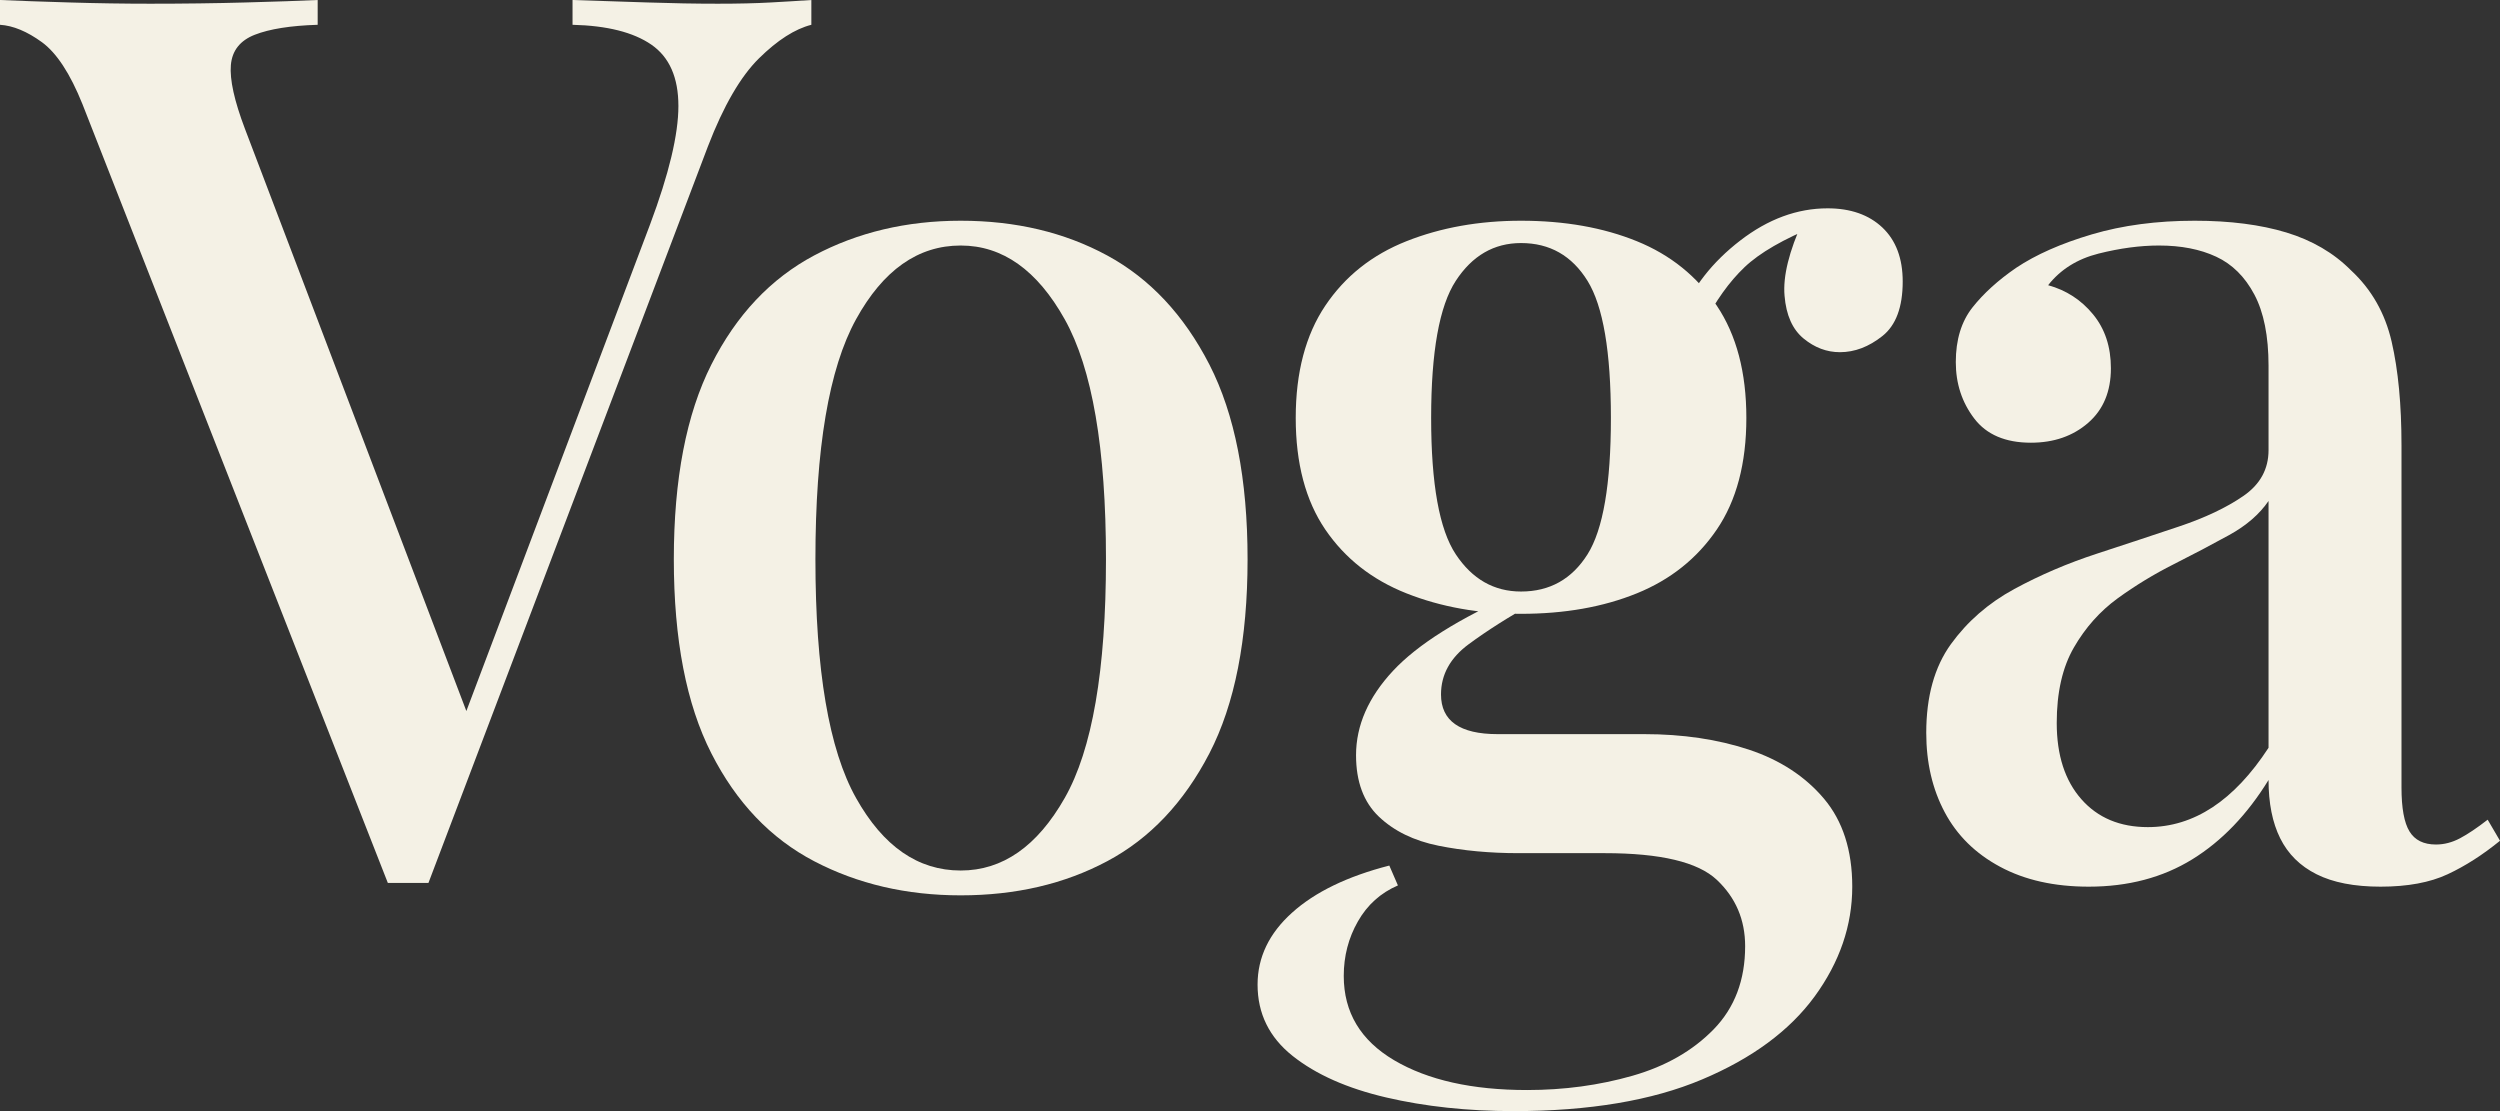 <svg width="72" height="32" viewBox="0 0 72 32" fill="none" xmlns="http://www.w3.org/2000/svg">
<rect x="0" y="0" width="72" height="32" fill="#333333" stroke="none"/>
<g clip-path="url(#clip0_10039_37)">
<path d="M23.367 0V0.714C22.894 0.834 22.392 1.155 21.86 1.679C21.329 2.202 20.838 3.048 20.389 4.214L12.339 25.429H11.17L2.375 3C2.021 2.119 1.631 1.524 1.206 1.214C0.78 0.905 0.378 0.738 0 0.714V0C0.544 0.024 1.211 0.048 2.003 0.071C2.795 0.095 3.569 0.107 4.326 0.107C5.295 0.107 6.211 0.095 7.074 0.071C7.937 0.048 8.628 0.024 9.149 0V0.714C8.368 0.738 7.766 0.834 7.34 1C6.915 1.166 6.684 1.458 6.649 1.875C6.613 2.291 6.749 2.905 7.056 3.714L13.616 20.964L12.978 21.678L18.722 6.464C19.266 5.012 19.538 3.875 19.538 3.053C19.538 2.232 19.278 1.643 18.758 1.285C18.238 0.928 17.481 0.738 16.489 0.714V0C17.221 0.024 17.942 0.048 18.651 0.071C19.361 0.095 20.035 0.107 20.673 0.107C21.263 0.107 21.772 0.095 22.197 0.071C22.623 0.048 23.013 0.024 23.367 0Z" fill="#F4F1E5"/>
<path d="M27.668 6.357C29.252 6.357 30.658 6.691 31.887 7.357C33.116 8.024 34.097 9.071 34.831 10.5C35.563 11.929 35.93 13.798 35.93 16.107C35.93 18.416 35.563 20.28 34.831 21.696C34.097 23.113 33.116 24.149 31.887 24.803C30.658 25.458 29.252 25.786 27.668 25.786C26.107 25.786 24.701 25.458 23.448 24.803C22.195 24.149 21.208 23.113 20.487 21.696C19.766 20.28 19.406 18.417 19.406 16.107C19.406 13.797 19.766 11.929 20.487 10.5C21.208 9.071 22.195 8.024 23.448 7.357C24.701 6.691 26.107 6.357 27.668 6.357ZM27.668 7.071C26.438 7.071 25.434 7.78 24.654 9.196C23.873 10.613 23.484 12.917 23.484 16.107C23.484 19.297 23.873 21.589 24.654 22.982C25.434 24.375 26.438 25.071 27.668 25.071C28.874 25.071 29.872 24.375 30.664 22.982C31.456 21.589 31.852 19.298 31.852 16.107C31.852 12.916 31.456 10.613 30.664 9.196C29.872 7.78 28.874 7.071 27.668 7.071Z" fill="#F4F1E5"/>
<path d="M43.593 32C42.269 32 41.046 31.869 39.923 31.607C38.8 31.345 37.902 30.946 37.228 30.411C36.554 29.875 36.218 29.19 36.218 28.357C36.218 27.572 36.549 26.881 37.211 26.286C37.872 25.69 38.806 25.238 40.012 24.928L40.26 25.5C39.764 25.714 39.379 26.059 39.108 26.536C38.836 27.012 38.7 27.536 38.7 28.107C38.7 29.154 39.184 29.964 40.153 30.536C41.123 31.107 42.399 31.393 43.983 31.393C45.047 31.393 46.058 31.256 47.015 30.982C47.972 30.708 48.752 30.262 49.355 29.643C49.958 29.023 50.26 28.226 50.26 27.25C50.26 26.487 49.988 25.851 49.444 25.339C48.9 24.827 47.824 24.571 46.217 24.571H43.735C42.907 24.571 42.139 24.5 41.43 24.357C40.721 24.214 40.147 23.934 39.71 23.518C39.273 23.101 39.054 22.512 39.054 21.75C39.054 20.892 39.409 20.083 40.118 19.321C40.827 18.56 42.021 17.809 43.699 17.071L44.125 17.393C43.439 17.774 42.831 18.161 42.299 18.553C41.767 18.946 41.501 19.428 41.501 20C41.501 20.762 42.045 21.143 43.132 21.143H47.352C48.463 21.143 49.467 21.292 50.366 21.589C51.264 21.887 51.985 22.357 52.529 23C53.072 23.643 53.345 24.488 53.345 25.536C53.345 26.654 52.983 27.708 52.263 28.696C51.541 29.684 50.46 30.482 49.018 31.089C47.577 31.697 45.768 32 43.593 32ZM43.806 17.678C42.6 17.678 41.501 17.482 40.508 17.089C39.515 16.696 38.736 16.083 38.168 15.25C37.601 14.417 37.317 13.345 37.317 12.036C37.317 10.726 37.601 9.649 38.168 8.804C38.736 7.958 39.515 7.339 40.508 6.946C41.501 6.553 42.6 6.357 43.806 6.357C45.059 6.357 46.17 6.553 47.139 6.946C48.108 7.339 48.877 7.958 49.444 8.804C50.011 9.649 50.295 10.726 50.295 12.036C50.295 13.345 50.011 14.417 49.444 15.25C48.877 16.083 48.108 16.696 47.139 17.089C46.17 17.482 45.059 17.678 43.806 17.678ZM43.806 17.036C44.633 17.036 45.271 16.678 45.721 15.964C46.17 15.25 46.394 13.941 46.394 12.036C46.394 10.131 46.17 8.815 45.721 8.089C45.271 7.363 44.633 7 43.806 7C43.026 7 42.399 7.363 41.926 8.089C41.453 8.815 41.217 10.131 41.217 12.036C41.217 13.941 41.453 15.25 41.926 15.964C42.399 16.678 43.026 17.036 43.806 17.036ZM49.054 9.357L48.416 9.107C48.746 8.274 49.314 7.548 50.118 6.928C50.921 6.309 51.761 6 52.635 6C53.297 6 53.823 6.185 54.213 6.553C54.603 6.923 54.798 7.441 54.798 8.107C54.798 8.845 54.603 9.369 54.213 9.678C53.823 9.988 53.415 10.143 52.99 10.143C52.611 10.143 52.263 10.012 51.944 9.75C51.625 9.488 51.441 9.078 51.395 8.518C51.346 7.958 51.524 7.238 51.926 6.357L52.316 6.5C51.37 6.881 50.679 7.28 50.242 7.696C49.804 8.113 49.408 8.666 49.054 9.357Z" fill="#F4F1E5"/>
<path d="M60.156 25.536C59.163 25.536 58.313 25.345 57.604 24.964C56.894 24.584 56.362 24.059 56.008 23.393C55.653 22.727 55.476 21.964 55.476 21.107C55.476 20.059 55.712 19.209 56.185 18.553C56.658 17.899 57.266 17.369 58.011 16.964C58.756 16.56 59.548 16.221 60.387 15.947C61.226 15.673 62.018 15.41 62.762 15.161C63.507 14.911 64.122 14.619 64.606 14.286C65.091 13.953 65.334 13.512 65.334 12.964V10.536C65.334 9.678 65.197 8.994 64.925 8.482C64.654 7.971 64.287 7.607 63.826 7.393C63.366 7.178 62.816 7.071 62.178 7.071C61.633 7.071 61.055 7.149 60.44 7.303C59.825 7.458 59.341 7.762 58.986 8.214C59.506 8.357 59.938 8.637 60.28 9.053C60.623 9.47 60.794 9.988 60.794 10.607C60.794 11.274 60.576 11.798 60.139 12.178C59.701 12.559 59.151 12.75 58.49 12.75C57.757 12.75 57.213 12.518 56.859 12.054C56.504 11.589 56.327 11.048 56.327 10.428C56.327 9.786 56.487 9.262 56.805 8.857C57.125 8.452 57.544 8.071 58.064 7.714C58.632 7.334 59.359 7.012 60.245 6.75C61.132 6.488 62.118 6.357 63.206 6.357C64.222 6.357 65.103 6.47 65.848 6.696C66.592 6.923 67.212 7.285 67.709 7.786C68.3 8.334 68.689 9.018 68.879 9.839C69.069 10.661 69.163 11.655 69.163 12.821V22.678C69.163 23.274 69.24 23.696 69.394 23.946C69.547 24.197 69.801 24.322 70.156 24.322C70.392 24.322 70.622 24.262 70.847 24.143C71.072 24.024 71.338 23.845 71.645 23.607L72 24.214C71.503 24.619 71.001 24.941 70.493 25.178C69.984 25.416 69.341 25.536 68.56 25.536C67.803 25.536 67.189 25.416 66.716 25.178C66.243 24.941 65.895 24.596 65.67 24.143C65.445 23.691 65.334 23.131 65.334 22.464C64.718 23.464 63.986 24.226 63.135 24.75C62.284 25.274 61.291 25.536 60.156 25.536ZM61.858 23.821C62.52 23.821 63.14 23.631 63.72 23.25C64.299 22.869 64.837 22.298 65.334 21.536V14.428C65.073 14.809 64.695 15.137 64.199 15.41C63.702 15.684 63.17 15.964 62.603 16.25C62.036 16.535 61.498 16.863 60.989 17.232C60.481 17.602 60.061 18.072 59.731 18.643C59.399 19.214 59.234 19.941 59.234 20.821C59.234 21.75 59.471 22.482 59.944 23.018C60.416 23.554 61.055 23.821 61.858 23.821Z" fill="#F4F1E5"/>
</g>
<defs>
<clipPath id="clip0_10039_37">
<rect width="72" height="32" fill="white"/>
</clipPath>
</defs>
</svg>
